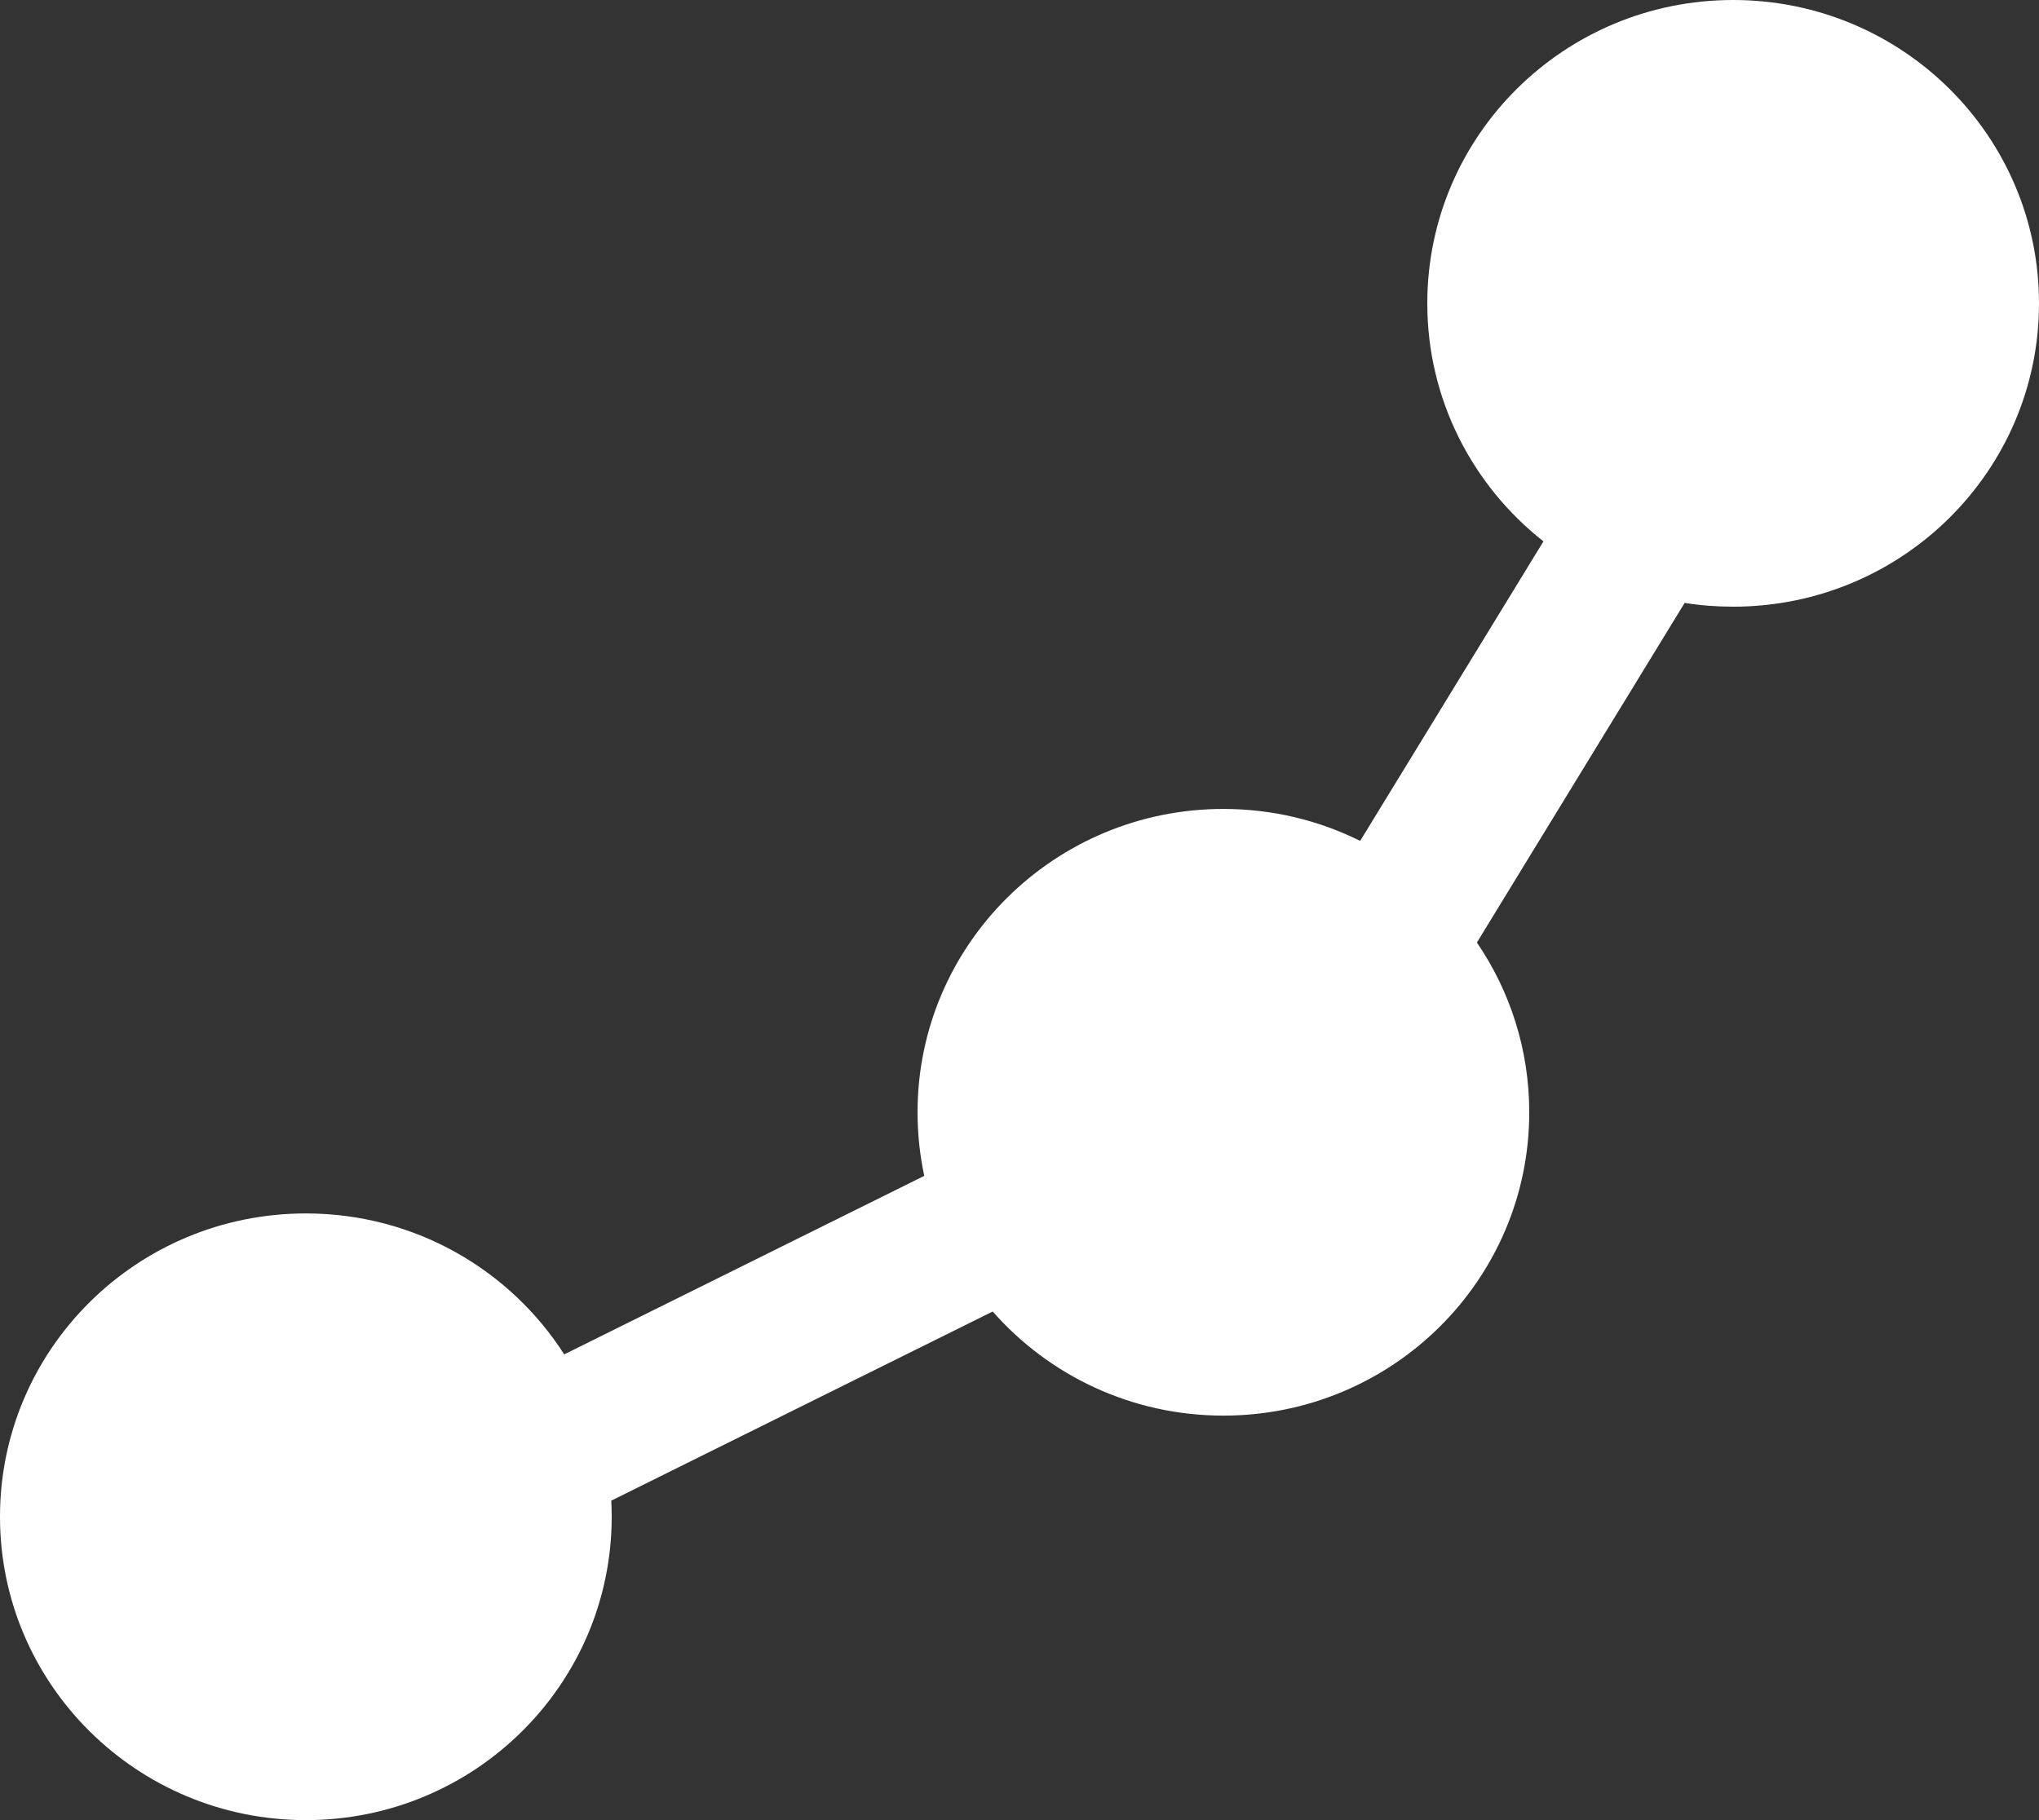 <svg width="28" height="25" viewBox="0 0 28 25" fill="none" xmlns="http://www.w3.org/2000/svg">
<rect x="0" y="0" width="28" height="25" fill="#333333" stroke="none"/>
<path d="M19.6 4.167C19.6 1.865 21.48 0 23.8 0C26.12 0 28 1.865 28 4.167C28 6.468 26.12 8.333 23.8 8.333C23.573 8.333 23.351 8.316 23.134 8.281L20.281 12.946C20.735 13.611 21 14.414 21 15.278C21 17.579 19.12 19.444 16.8 19.444C15.536 19.444 14.402 18.89 13.632 18.014L8.394 20.612C8.398 20.685 8.4 20.759 8.4 20.833C8.4 23.134 6.52 25 4.2 25C1.88 25 0 23.134 0 20.833C0 18.532 1.88 16.667 4.2 16.667C5.693 16.667 7.003 17.439 7.748 18.603L12.692 16.151C12.632 15.869 12.6 15.577 12.6 15.278C12.6 12.977 14.48 11.111 16.8 11.111C17.475 11.111 18.113 11.269 18.678 11.55L21.195 7.436C20.224 6.672 19.6 5.492 19.6 4.167Z" fill="white"/>
</svg>
